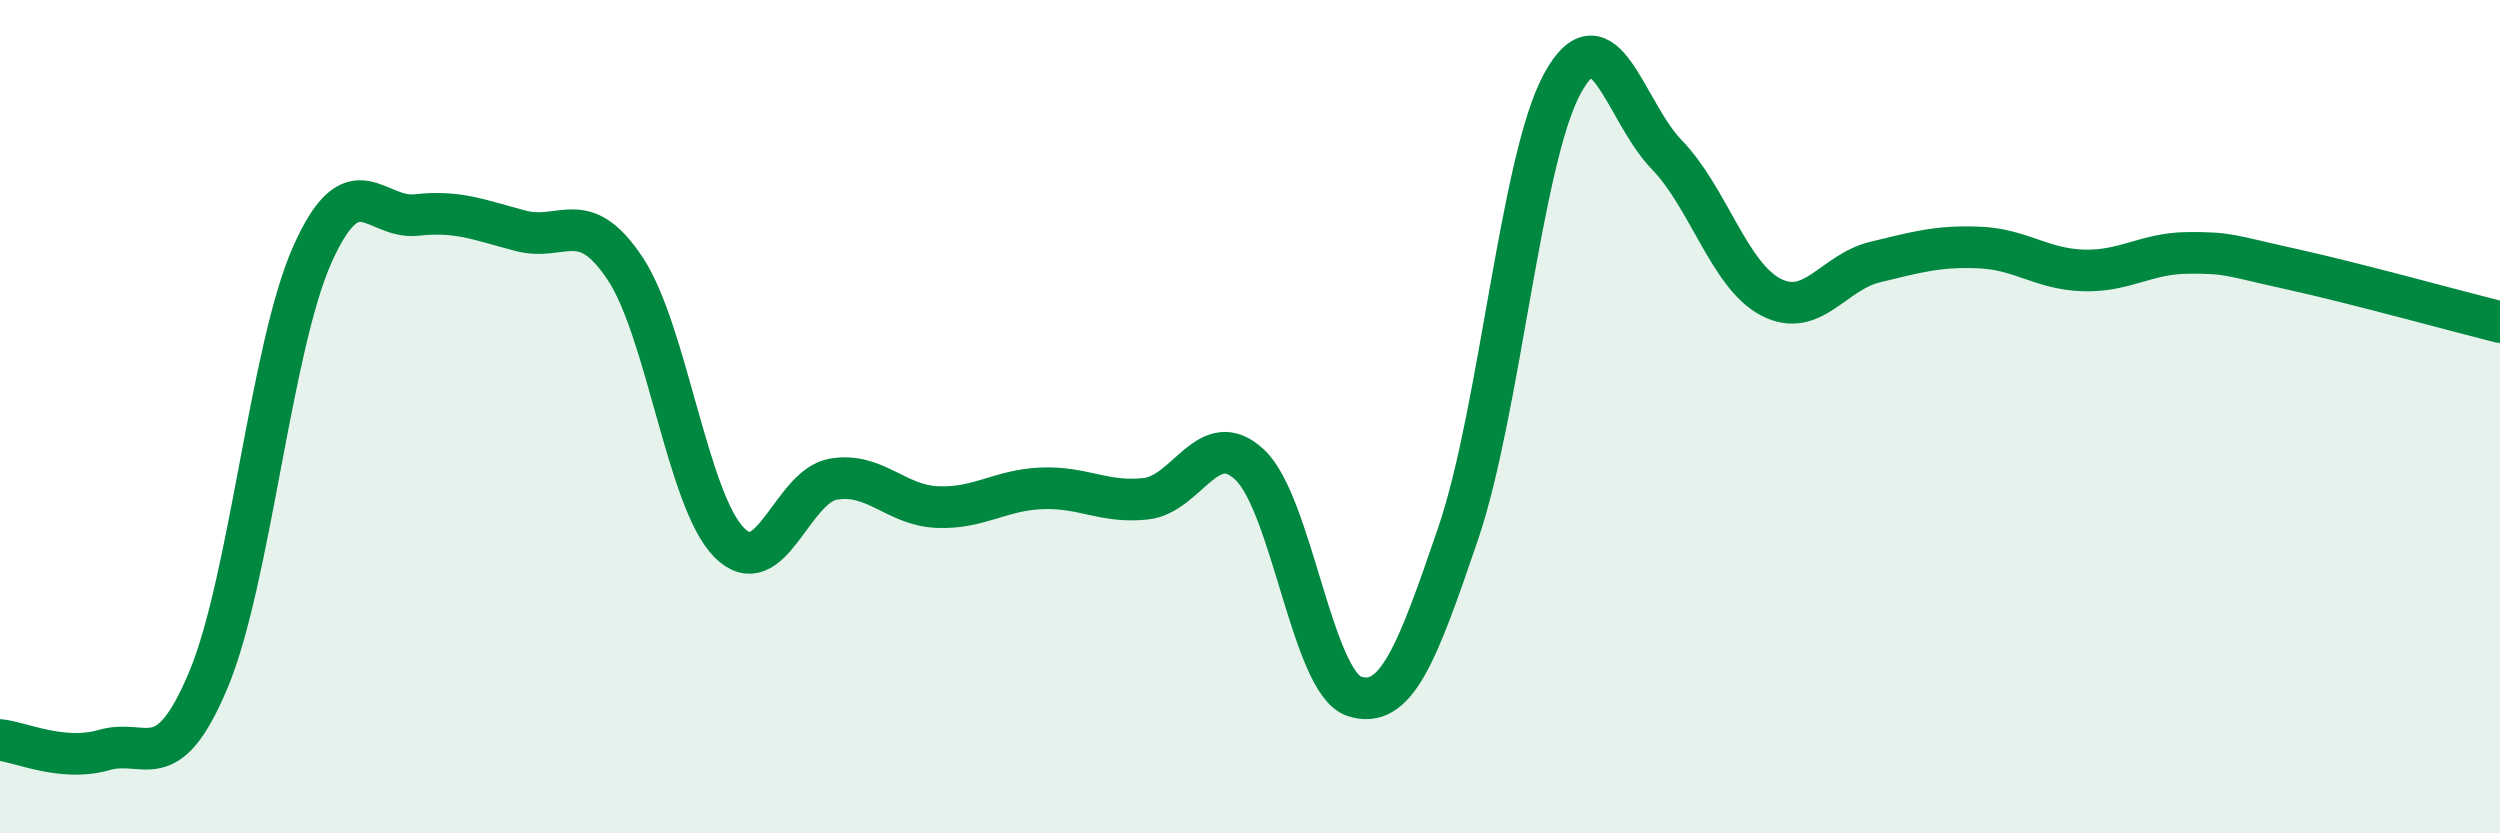 
    <svg width="60" height="20" viewBox="0 0 60 20" xmlns="http://www.w3.org/2000/svg">
      <path
        d="M 0,17.76 C 0.5,17.81 1.5,18.29 2.5,18 C 3.5,17.71 4,18.7 5,16.32 C 6,13.94 6.5,8.33 7.5,6.1 C 8.5,3.87 9,5.27 10,5.16 C 11,5.05 11.5,5.28 12.5,5.54 C 13.5,5.8 14,4.94 15,6.44 C 16,7.94 16.5,12.01 17.5,13.02 C 18.5,14.03 19,11.67 20,11.5 C 21,11.33 21.5,12.13 22.5,12.17 C 23.5,12.21 24,11.76 25,11.72 C 26,11.68 26.5,12.08 27.5,11.97 C 28.5,11.86 29,10.21 30,11.16 C 31,12.11 31.5,16.38 32.5,16.71 C 33.5,17.04 34,15.73 35,12.79 C 36,9.85 36.5,3.82 37.5,2 C 38.5,0.18 39,2.68 40,3.71 C 41,4.74 41.5,6.61 42.5,7.13 C 43.5,7.65 44,6.53 45,6.29 C 46,6.05 46.5,5.9 47.5,5.94 C 48.5,5.98 49,6.46 50,6.49 C 51,6.52 51.5,6.08 52.5,6.07 C 53.5,6.06 53.5,6.13 55,6.46 C 56.5,6.79 59,7.48 60,7.73L60 20L0 20Z"
        fill="#008740"
        opacity="0.1"
        stroke-linecap="round"
        stroke-linejoin="round"
      />
      <path
        d="M 0,17.76 C 0.5,17.81 1.5,18.29 2.5,18 C 3.5,17.71 4,18.7 5,16.32 C 6,13.94 6.5,8.33 7.5,6.1 C 8.5,3.87 9,5.27 10,5.16 C 11,5.05 11.5,5.28 12.5,5.54 C 13.5,5.8 14,4.94 15,6.44 C 16,7.94 16.5,12.01 17.5,13.02 C 18.5,14.03 19,11.67 20,11.5 C 21,11.33 21.5,12.13 22.5,12.17 C 23.5,12.21 24,11.76 25,11.72 C 26,11.68 26.5,12.08 27.5,11.97 C 28.5,11.86 29,10.21 30,11.16 C 31,12.11 31.5,16.38 32.5,16.71 C 33.5,17.04 34,15.73 35,12.79 C 36,9.85 36.5,3.82 37.5,2 C 38.5,0.18 39,2.68 40,3.71 C 41,4.74 41.5,6.61 42.5,7.13 C 43.5,7.65 44,6.53 45,6.29 C 46,6.05 46.5,5.9 47.5,5.94 C 48.5,5.98 49,6.46 50,6.49 C 51,6.52 51.5,6.08 52.5,6.07 C 53.5,6.06 53.5,6.13 55,6.46 C 56.5,6.79 59,7.48 60,7.73"
        stroke="#008740"
        stroke-width="1"
        fill="none"
        stroke-linecap="round"
        stroke-linejoin="round"
      />
    </svg>
  